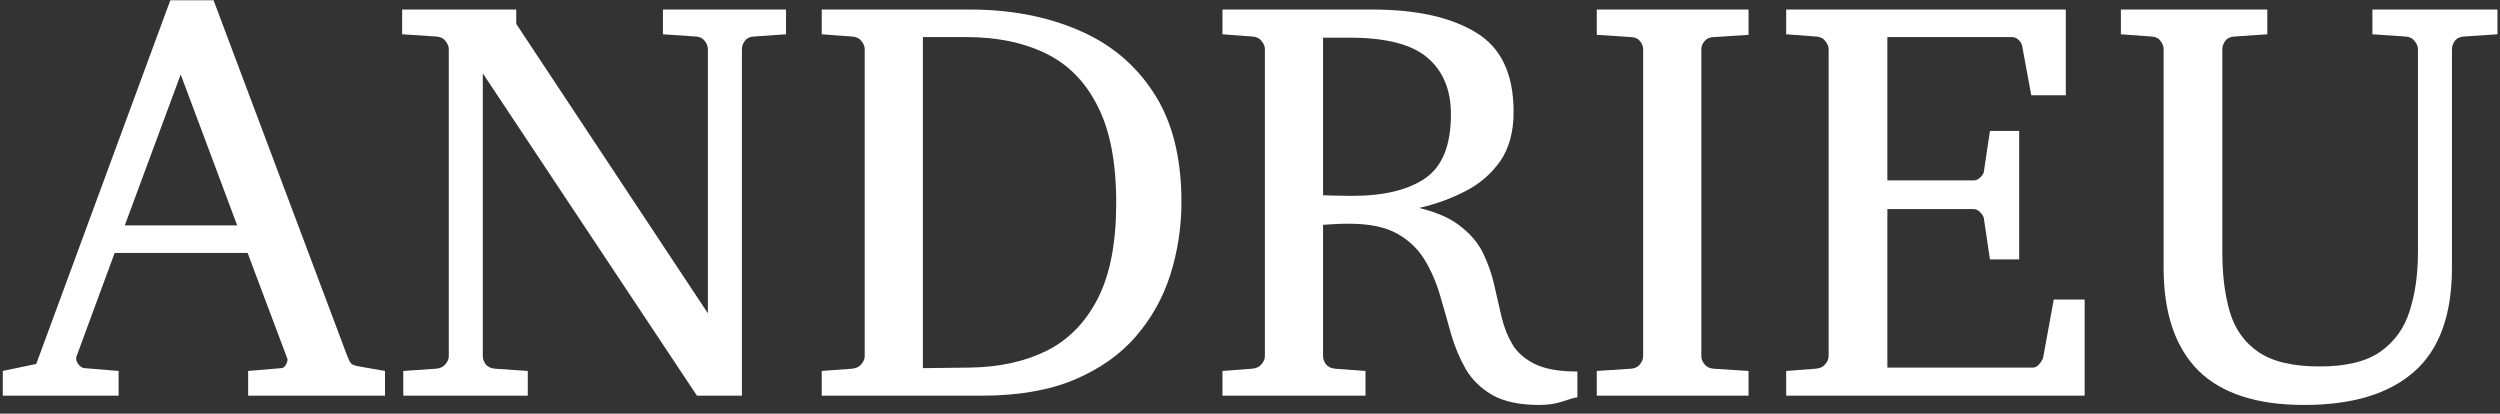 <svg width="139" height="23" viewBox="0 0 139 23" fill="none" xmlns="http://www.w3.org/2000/svg">
<rect x="0" y="0" width="139" height="23" fill="#333333" stroke="none"/>
<path d="M21.406 22H13.797V20.625L15.641 20.469C15.724 20.469 15.802 20.417 15.875 20.312C15.948 20.198 15.984 20.094 15.984 20C15.984 19.958 15.979 19.932 15.969 19.922L13.766 14.062H6.375L4.25 19.828C4.24 19.849 4.234 19.88 4.234 19.922C4.234 20.047 4.286 20.172 4.391 20.297C4.505 20.412 4.609 20.469 4.703 20.469L6.594 20.625V22H0.156V20.625L2.016 20.234L9.469 0.016H11.875L19.297 19.766C19.38 19.984 19.453 20.13 19.516 20.203C19.578 20.276 19.729 20.333 19.969 20.375L21.406 20.625V22ZM13.188 12.531L10.047 4.141L6.938 12.531H13.188Z" fill="white"/>
<path d="M43.703 1.906L41.922 2.031C41.693 2.042 41.521 2.125 41.406 2.281C41.302 2.427 41.25 2.578 41.25 2.734V22H38.75L26.844 4.078V19.797C26.844 19.953 26.896 20.104 27 20.25C27.115 20.396 27.287 20.479 27.516 20.5L29.344 20.625V22H22.422V20.625L24.25 20.5C24.479 20.479 24.651 20.396 24.766 20.25C24.891 20.104 24.953 19.953 24.953 19.797V2.734C24.953 2.578 24.891 2.427 24.766 2.281C24.651 2.125 24.479 2.042 24.25 2.031L22.359 1.906V0.531H28.703V1.328L39.359 17.422V2.734C39.359 2.578 39.302 2.427 39.188 2.281C39.073 2.125 38.906 2.042 38.688 2.031L36.859 1.906V0.531H43.703V1.906Z" fill="white"/>
<path d="M65.688 11.219C65.688 12.615 65.484 13.958 65.078 15.25C64.672 16.542 64.026 17.698 63.141 18.719C62.266 19.729 61.12 20.531 59.703 21.125C58.297 21.708 56.589 22 54.578 22H45.688V20.625L47.375 20.5C47.604 20.479 47.776 20.396 47.891 20.25C48.016 20.104 48.078 19.953 48.078 19.797V2.734C48.078 2.578 48.016 2.427 47.891 2.281C47.776 2.125 47.604 2.042 47.375 2.031L45.688 1.906V0.531H53.938C56.177 0.531 58.182 0.911 59.953 1.672C61.724 2.422 63.12 3.583 64.141 5.156C65.172 6.729 65.688 8.75 65.688 11.219ZM62.062 11.281C62.062 9.042 61.719 7.25 61.031 5.906C60.354 4.552 59.391 3.573 58.141 2.969C56.901 2.365 55.438 2.062 53.75 2.062H51.312V20.469L53.906 20.438C55.552 20.417 56.984 20.104 58.203 19.5C59.422 18.885 60.37 17.912 61.047 16.578C61.724 15.245 62.062 13.479 62.062 11.281Z" fill="white"/>
<path d="M87.703 22.094C87.568 22.104 87.302 22.177 86.906 22.312C86.51 22.448 86.073 22.516 85.594 22.516C84.5 22.516 83.63 22.333 82.984 21.969C82.349 21.604 81.854 21.125 81.5 20.531C81.156 19.927 80.88 19.266 80.672 18.547C80.474 17.828 80.271 17.115 80.062 16.406C79.854 15.688 79.568 15.031 79.203 14.438C78.838 13.833 78.328 13.349 77.672 12.984C77.016 12.62 76.125 12.438 75 12.438C74.667 12.438 74.349 12.448 74.047 12.469C73.755 12.49 73.594 12.5 73.562 12.5V19.797C73.562 19.953 73.615 20.104 73.719 20.25C73.833 20.396 74.005 20.479 74.234 20.5L75.922 20.625V22H67.969V20.625L69.625 20.5C69.854 20.479 70.026 20.396 70.141 20.25C70.266 20.104 70.328 19.953 70.328 19.797V2.734C70.328 2.578 70.266 2.427 70.141 2.281C70.026 2.125 69.854 2.042 69.625 2.031L67.969 1.906V0.531H76.312C78.74 0.531 80.651 0.953 82.047 1.797C83.453 2.63 84.156 4.104 84.156 6.219C84.156 7.333 83.906 8.25 83.406 8.969C82.906 9.677 82.255 10.234 81.453 10.641C80.662 11.047 79.812 11.354 78.906 11.562C79.896 11.802 80.667 12.146 81.219 12.594C81.781 13.031 82.198 13.531 82.469 14.094C82.74 14.656 82.943 15.24 83.078 15.844C83.213 16.448 83.349 17.037 83.484 17.609C83.62 18.182 83.823 18.698 84.094 19.156C84.375 19.615 84.797 19.979 85.359 20.25C85.922 20.521 86.703 20.656 87.703 20.656V22.094ZM80.672 6.359C80.672 4.995 80.234 3.943 79.359 3.203C78.495 2.464 77.052 2.094 75.031 2.094H73.562V10.859C73.615 10.859 73.828 10.865 74.203 10.875C74.588 10.885 74.906 10.891 75.156 10.891C76.938 10.891 78.302 10.562 79.25 9.906C80.198 9.25 80.672 8.068 80.672 6.359Z" fill="white"/>
<path d="M97.219 22H88.781V20.625L90.688 20.5C90.917 20.479 91.083 20.396 91.188 20.25C91.302 20.104 91.359 19.953 91.359 19.797V2.734C91.359 2.578 91.302 2.432 91.188 2.297C91.083 2.151 90.917 2.073 90.688 2.062L88.781 1.938V0.531H97.219V1.938L95.266 2.062C95.047 2.073 94.88 2.151 94.766 2.297C94.651 2.432 94.594 2.578 94.594 2.734V19.797C94.594 19.953 94.651 20.104 94.766 20.25C94.88 20.396 95.047 20.479 95.266 20.5L97.219 20.625V22Z" fill="white"/>
<path d="M115.906 22H99.312V20.625L100.969 20.5C101.198 20.479 101.37 20.396 101.484 20.25C101.609 20.104 101.672 19.953 101.672 19.797V2.734C101.672 2.578 101.609 2.427 101.484 2.281C101.37 2.125 101.198 2.042 100.969 2.031L99.312 1.906V0.531H114.859V5.297H112.938L112.453 2.672C112.443 2.516 112.38 2.375 112.266 2.25C112.151 2.125 112.021 2.062 111.875 2.062H104.938V10.031H109.734C109.88 10.031 110.01 9.969 110.125 9.844C110.25 9.719 110.312 9.599 110.312 9.484L110.641 7.281H112.266V14.422H110.641L110.312 12.203C110.312 12.088 110.25 11.963 110.125 11.828C110 11.693 109.87 11.625 109.734 11.625H104.938V20.438H113.031C113.167 20.438 113.292 20.365 113.406 20.219C113.531 20.062 113.599 19.932 113.609 19.828L114.188 16.656H115.906V22Z" fill="white"/>
<path d="M138.859 1.906L137 2.031C136.771 2.042 136.599 2.125 136.484 2.281C136.38 2.427 136.328 2.578 136.328 2.734V14.891C136.328 17.516 135.625 19.443 134.219 20.672C132.823 21.901 130.786 22.516 128.109 22.516C125.474 22.516 123.51 21.875 122.219 20.594C120.938 19.302 120.297 17.401 120.297 14.891V2.734C120.297 2.578 120.24 2.427 120.125 2.281C120.021 2.125 119.854 2.042 119.625 2.031L117.922 1.906V0.531H126.062V1.906L124.234 2.031C124.005 2.042 123.833 2.125 123.719 2.281C123.615 2.427 123.562 2.578 123.562 2.734V14.062C123.562 15.312 123.703 16.412 123.984 17.359C124.266 18.307 124.797 19.047 125.578 19.578C126.359 20.109 127.49 20.375 128.969 20.375C130.448 20.375 131.578 20.099 132.359 19.547C133.151 18.984 133.693 18.224 133.984 17.266C134.286 16.307 134.438 15.24 134.438 14.062V2.734C134.438 2.578 134.375 2.427 134.25 2.281C134.135 2.125 133.964 2.042 133.734 2.031L131.906 1.906V0.531H138.859V1.906Z" fill="white"/>
</svg>
